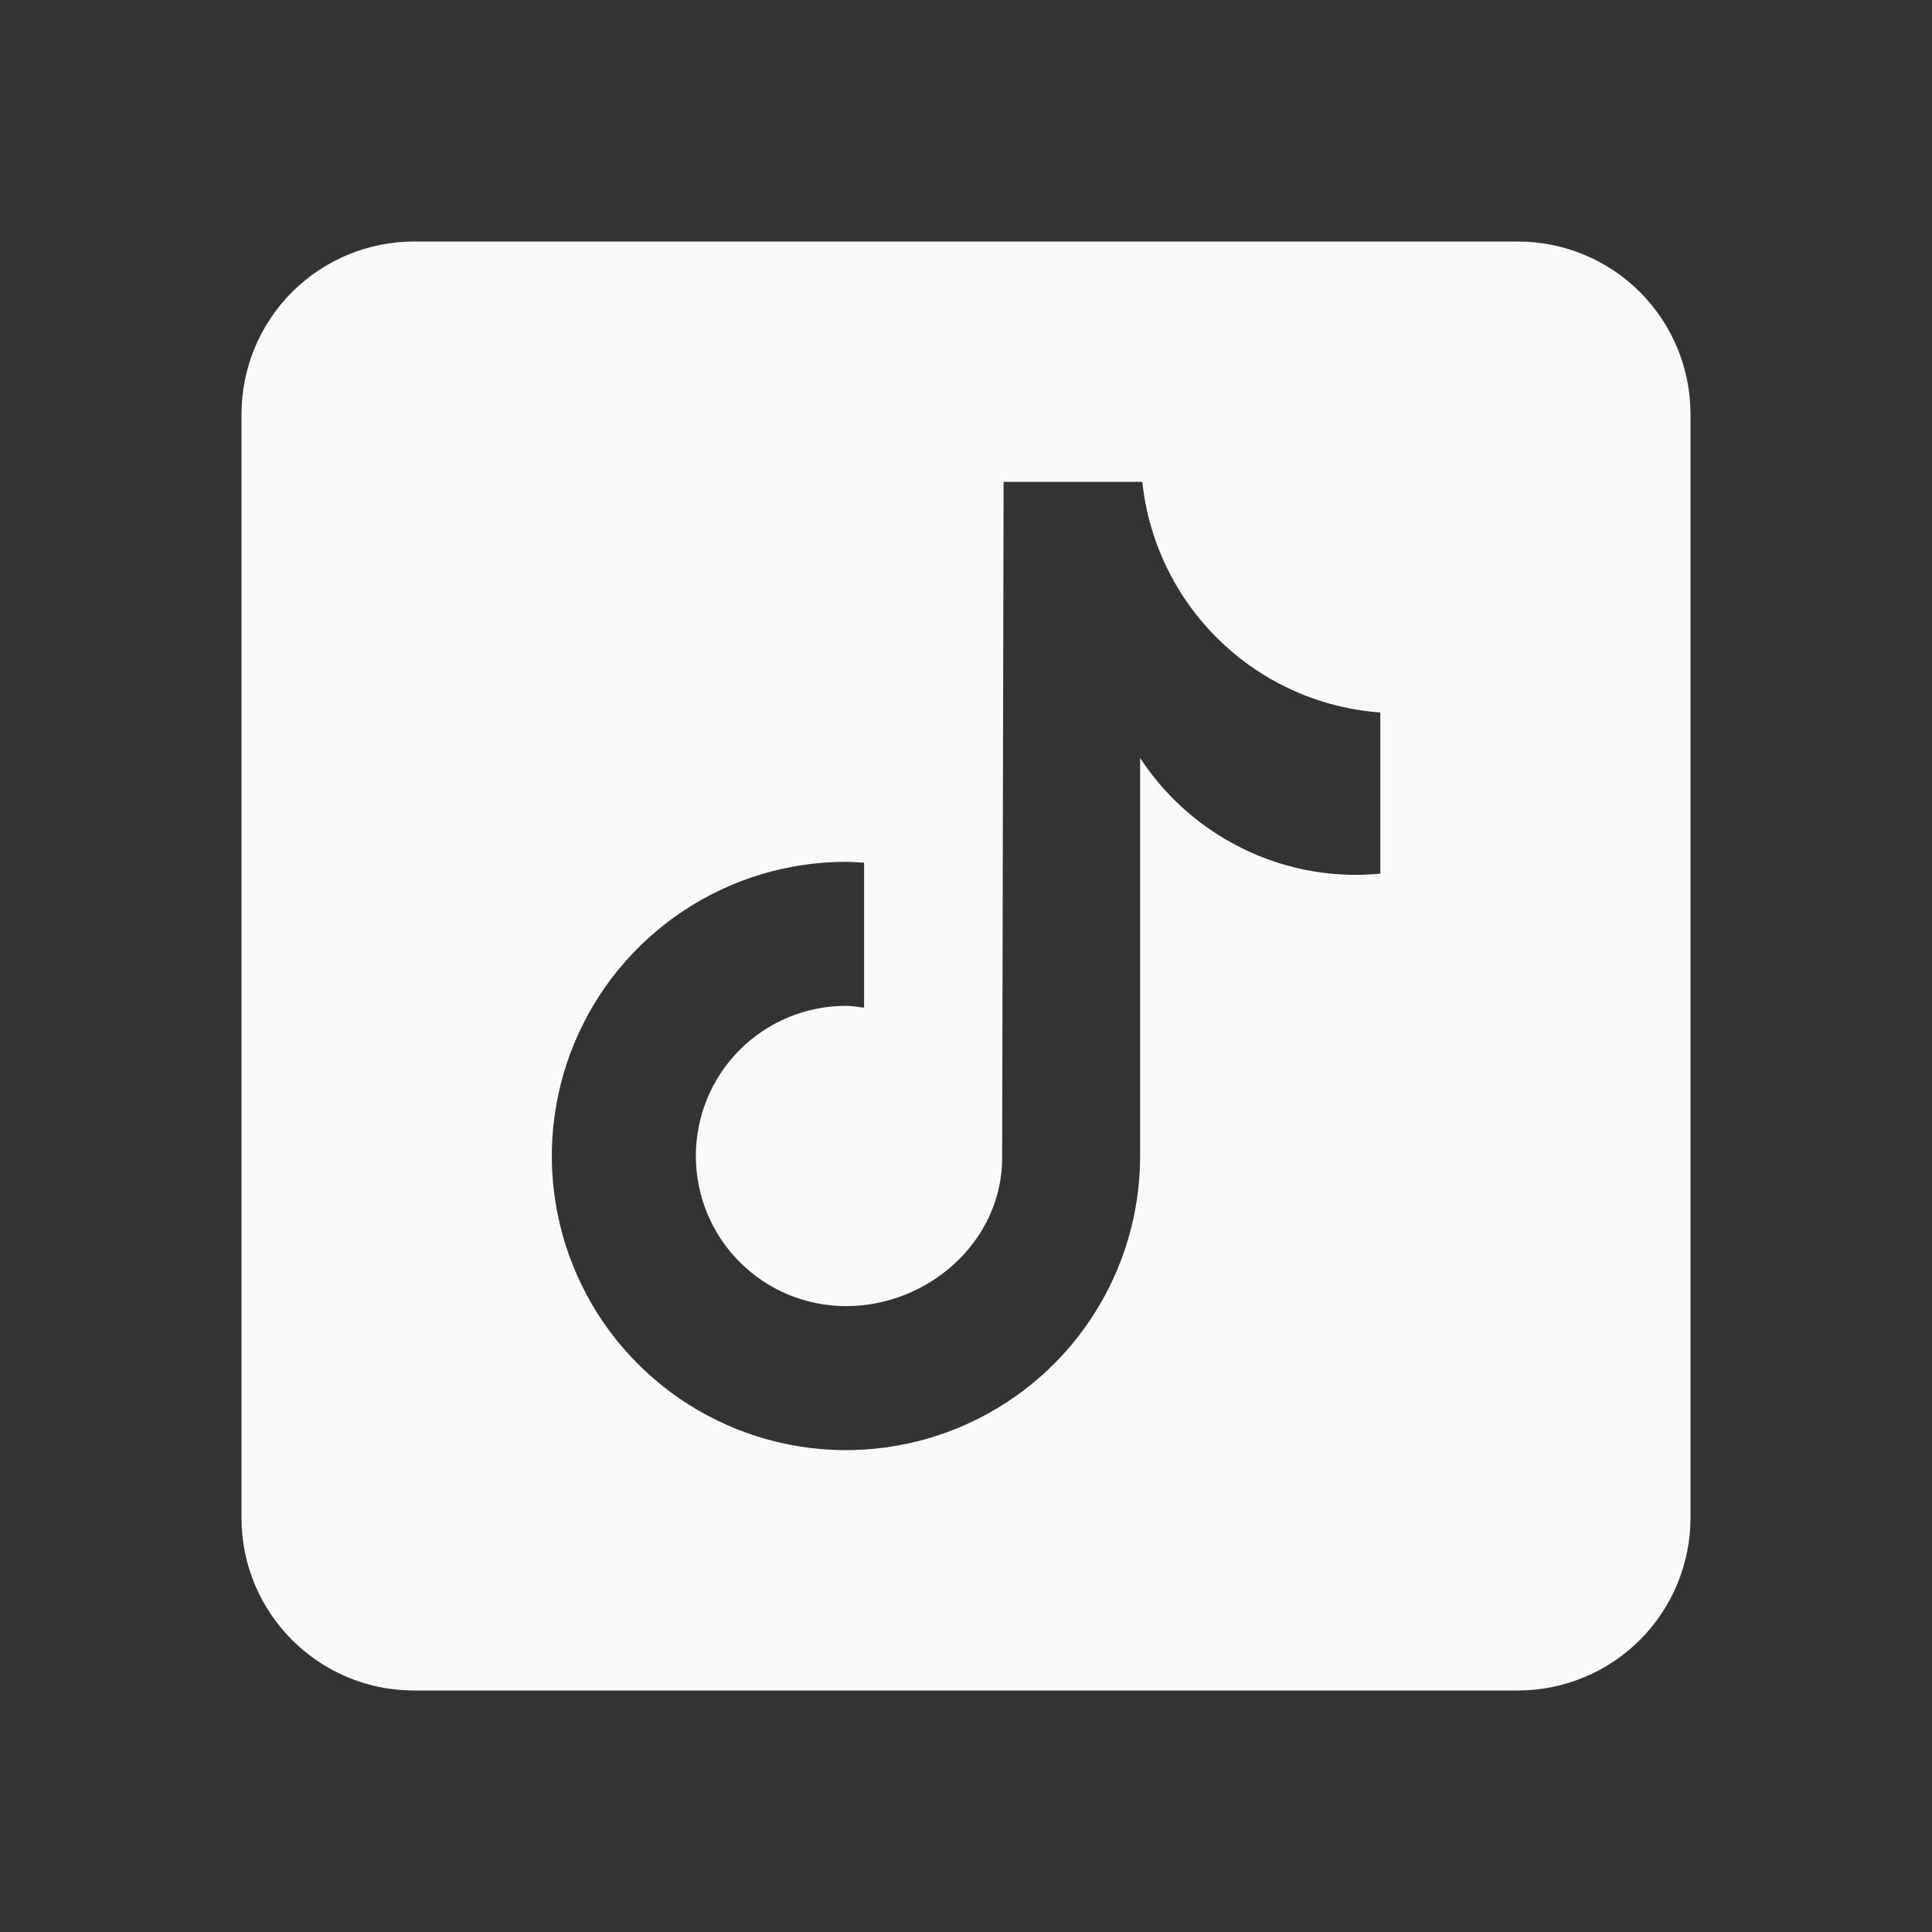 <?xml version="1.0" encoding="UTF-8"?> <svg xmlns="http://www.w3.org/2000/svg" width="24" height="24" viewBox="0 0 24 24" fill="none"><rect x="0" y="0" width="24" height="24" fill="#333333" stroke="none"/><path d="M18.857 3H5.143C4.575 3.001 4.03 3.226 3.628 3.628C3.226 4.03 3.001 4.575 3 5.143V18.857C3 20.04 3.961 21 5.143 21H18.857C19.425 21 19.97 20.773 20.372 20.372C20.773 19.97 21 19.425 21 18.857V5.143C21 4.575 20.773 4.03 20.372 3.628C19.97 3.226 19.425 3.001 18.857 3ZM17.145 10.853C16.514 10.914 15.88 10.785 15.323 10.482C14.854 10.229 14.455 9.862 14.163 9.416V14.36C14.163 15.083 13.949 15.789 13.547 16.39C13.146 16.991 12.575 17.459 11.907 17.736C11.24 18.012 10.505 18.085 9.796 17.944C9.087 17.803 8.436 17.455 7.925 16.944C7.414 16.433 7.066 15.782 6.925 15.073C6.784 14.364 6.857 13.629 7.133 12.962C7.41 12.294 7.878 11.723 8.479 11.322C9.08 10.92 9.786 10.706 10.509 10.706C10.585 10.706 10.659 10.713 10.734 10.717V12.518C10.659 12.509 10.586 12.495 10.509 12.495C10.014 12.495 9.54 12.691 9.19 13.041C8.84 13.391 8.644 13.865 8.644 14.36C8.644 14.855 8.84 15.329 9.19 15.679C9.54 16.029 10.014 16.225 10.509 16.225C11.539 16.225 12.449 15.414 12.449 14.384L12.467 5.986H14.19C14.269 6.734 14.608 7.431 15.149 7.955C15.689 8.479 16.396 8.796 17.147 8.851V10.853" fill="#FBFAF8"></path></svg> 